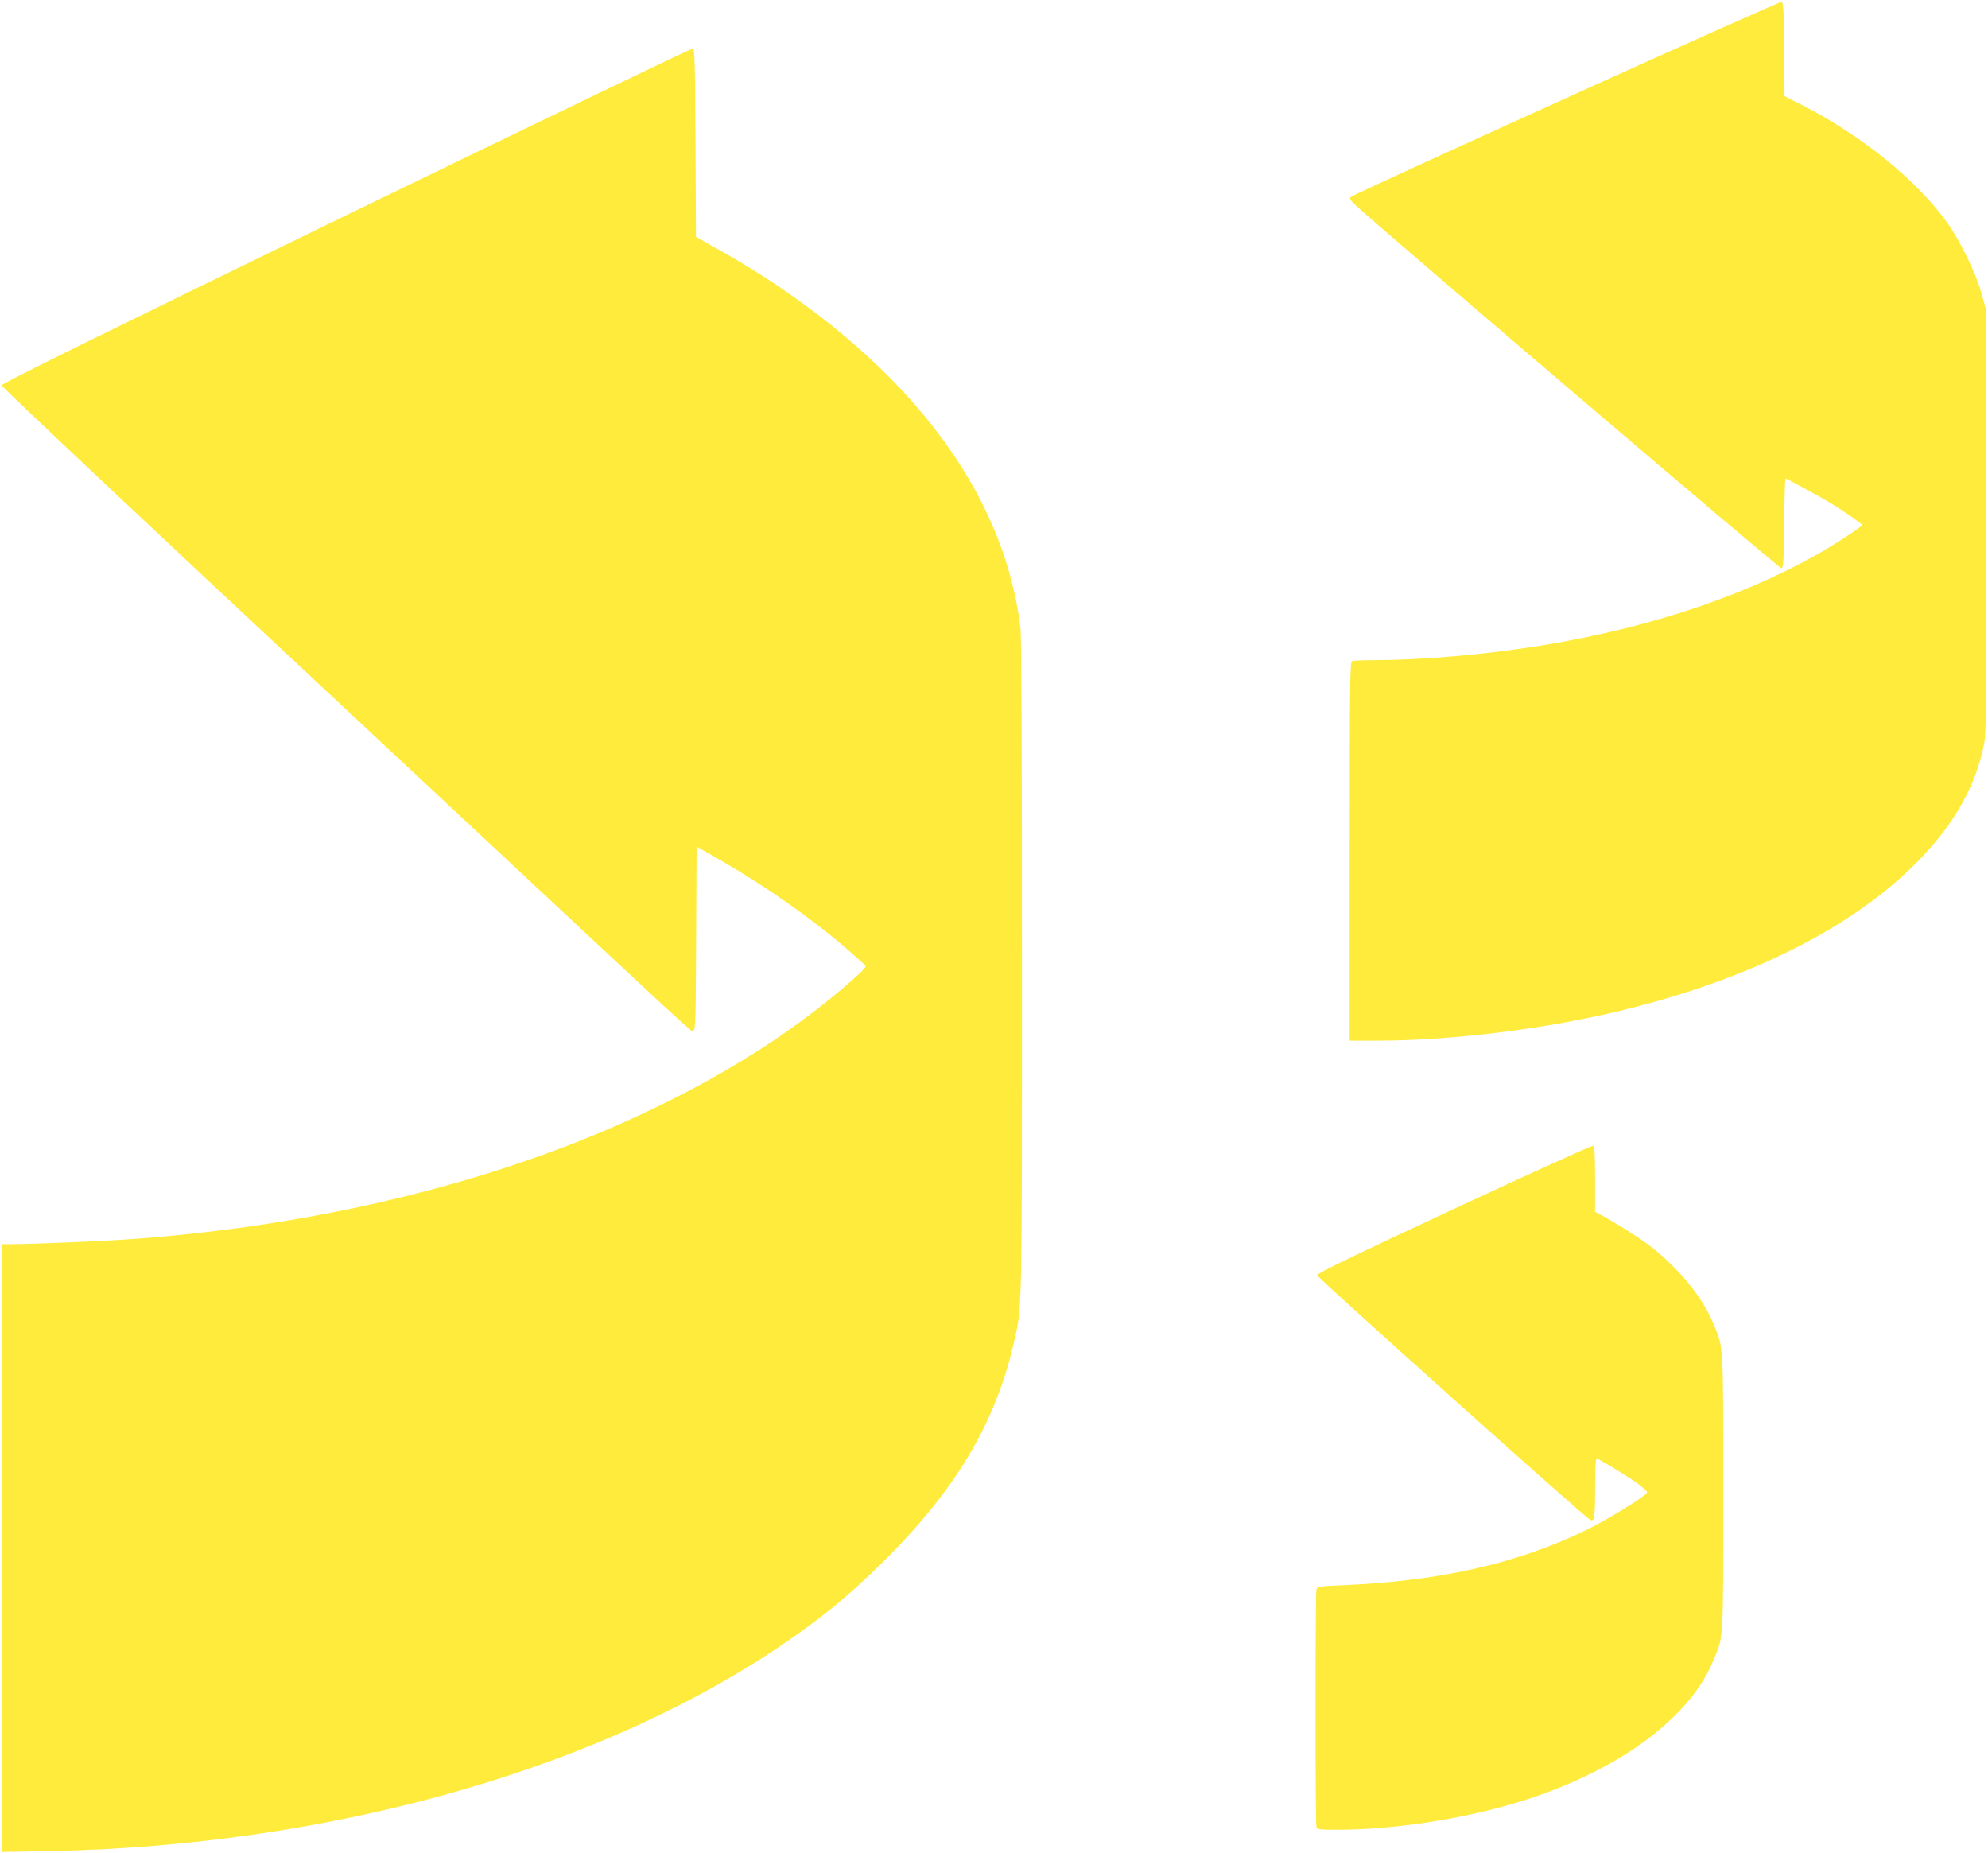 <?xml version="1.0" standalone="no"?>
<!DOCTYPE svg PUBLIC "-//W3C//DTD SVG 20010904//EN"
 "http://www.w3.org/TR/2001/REC-SVG-20010904/DTD/svg10.dtd">
<svg version="1.0" xmlns="http://www.w3.org/2000/svg"
 width="1280pt" height="1193pt" viewBox="0 0 1280 1193"
 preserveAspectRatio="xMidYMid meet">
<g transform="translate(0,1193) scale(0.1,-0.1)"
fill="#ffeb3b" stroke="none">
<path d="M10085 11299 c-753 -341 -1377 -627 -1385 -635 -13 -12 -10 -18 20
-48 112 -109 2736 -2346 2749 -2344 14 3 16 40 19 291 1 158 5 287 8 287 6 0
237 -126 289 -158 93 -57 205 -135 205 -142 0 -10 -187 -132 -295 -192 -513
-289 -1170 -498 -1890 -602 -314 -46 -690 -76 -947 -76 -75 0 -143 -3 -152 -6
-14 -6 -16 -123 -16 -1225 l0 -1219 173 0 c508 0 1151 83 1663 216 756 195
1370 503 1773 890 265 254 422 521 476 807 14 73 15 250 13 1442 l-3 1360 -28
100 c-35 126 -135 332 -218 449 -194 273 -549 561 -931 757 l-118 60 -2 302
c-3 259 -5 302 -18 304 -8 2 -631 -276 -1385 -618z"/>
<path d="M2227 10543 c-1589 -773 -2217 -1082 -2217 -1094 0 -9 966 -919 2148
-2021 2544 -2376 2288 -2139 2307 -2132 13 5 15 80 17 595 l3 589 150 -86
c298 -172 585 -373 817 -573 64 -55 119 -105 122 -109 10 -17 -237 -227 -439
-373 -436 -317 -989 -604 -1580 -822 -807 -298 -1716 -489 -2670 -562 -185
-14 -668 -35 -812 -35 l-63 0 0 -1957 0 -1956 328 6 c1748 36 3437 502 4617
1274 304 199 508 365 755 612 444 444 698 872 814 1371 58 251 56 147 56 2435
0 1403 -3 2129 -10 2185 -61 490 -276 956 -641 1390 -325 386 -777 748 -1298
1041 l-150 84 -3 605 c-3 528 -5 605 -18 607 -8 2 -1013 -482 -2233 -1074z"/>
<path d="M9361 4147 c-652 -304 -881 -415 -881 -427 0 -14 1713 -1549 1756
-1573 30 -17 34 6 34 199 0 107 4 194 9 194 13 0 218 -125 277 -170 30 -23 52
-45 49 -50 -16 -26 -261 -177 -387 -238 -447 -218 -945 -331 -1575 -358 -153
-6 -162 -8 -167 -28 -8 -29 -8 -1510 0 -1530 5 -14 26 -16 134 -16 395 0 884
81 1260 208 583 198 1012 522 1160 878 69 165 65 105 65 1089 0 986 4 923 -67
1092 -68 165 -231 361 -413 498 -69 52 -211 141 -314 197 l-31 17 0 209 c0
168 -3 211 -14 215 -7 3 -410 -180 -895 -406z"/>
</g>
</svg>
